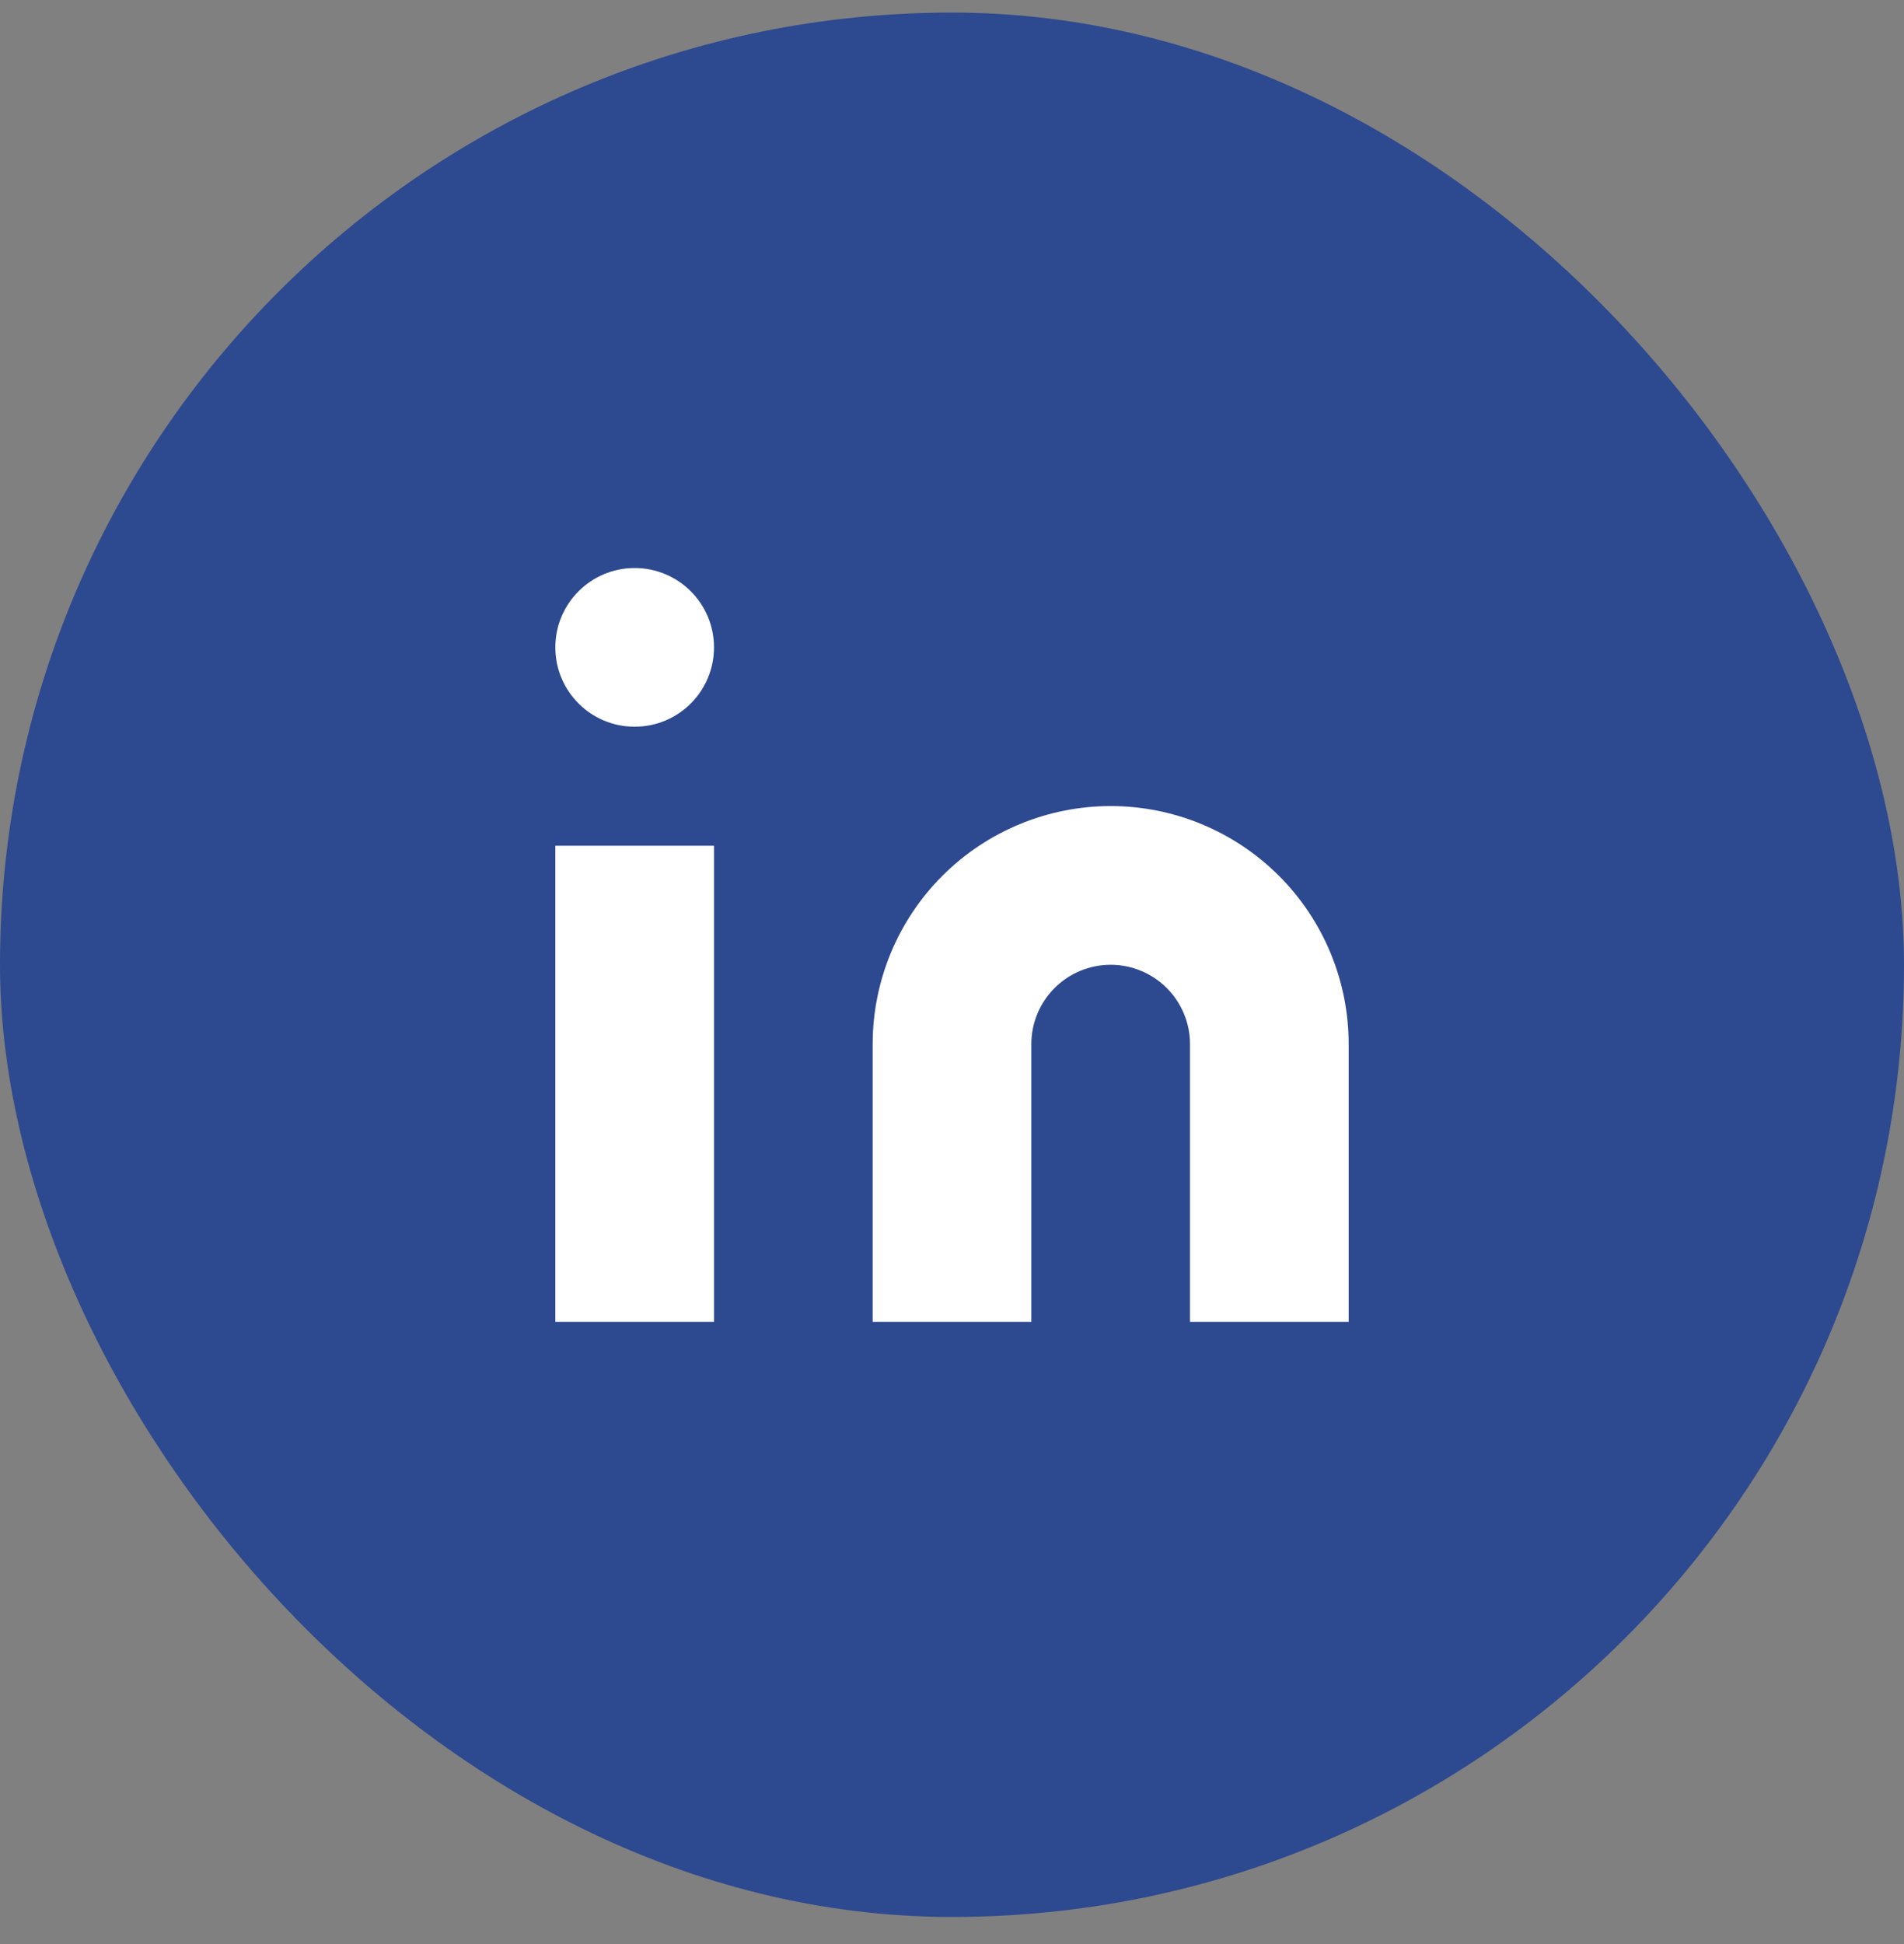 <svg xmlns="http://www.w3.org/2000/svg" width="48" height="49" viewBox="0 0 48 49" fill="none"><rect x="0" y="0" width="48" height="49" fill="#808080" stroke="none"/><rect y="0.317" width="48" height="48" rx="24" fill="#2D498F"></rect><path d="M28 20.317C29.591 20.317 31.117 20.95 32.243 22.075C33.368 23.2 34 24.726 34 26.317V33.317H30V26.317C30 25.787 29.789 25.278 29.414 24.903C29.039 24.528 28.53 24.317 28 24.317C27.47 24.317 26.961 24.528 26.586 24.903C26.211 25.278 26 25.787 26 26.317V33.317H22V26.317C22 24.726 22.632 23.2 23.757 22.075C24.883 20.95 26.409 20.317 28 20.317Z" fill="white"></path><path d="M18 21.317H14V33.317H18V21.317Z" fill="white"></path><path d="M16 18.317C17.105 18.317 18 17.422 18 16.317C18 15.213 17.105 14.317 16 14.317C14.895 14.317 14 15.213 14 16.317C14 17.422 14.895 18.317 16 18.317Z" fill="white"></path></svg>